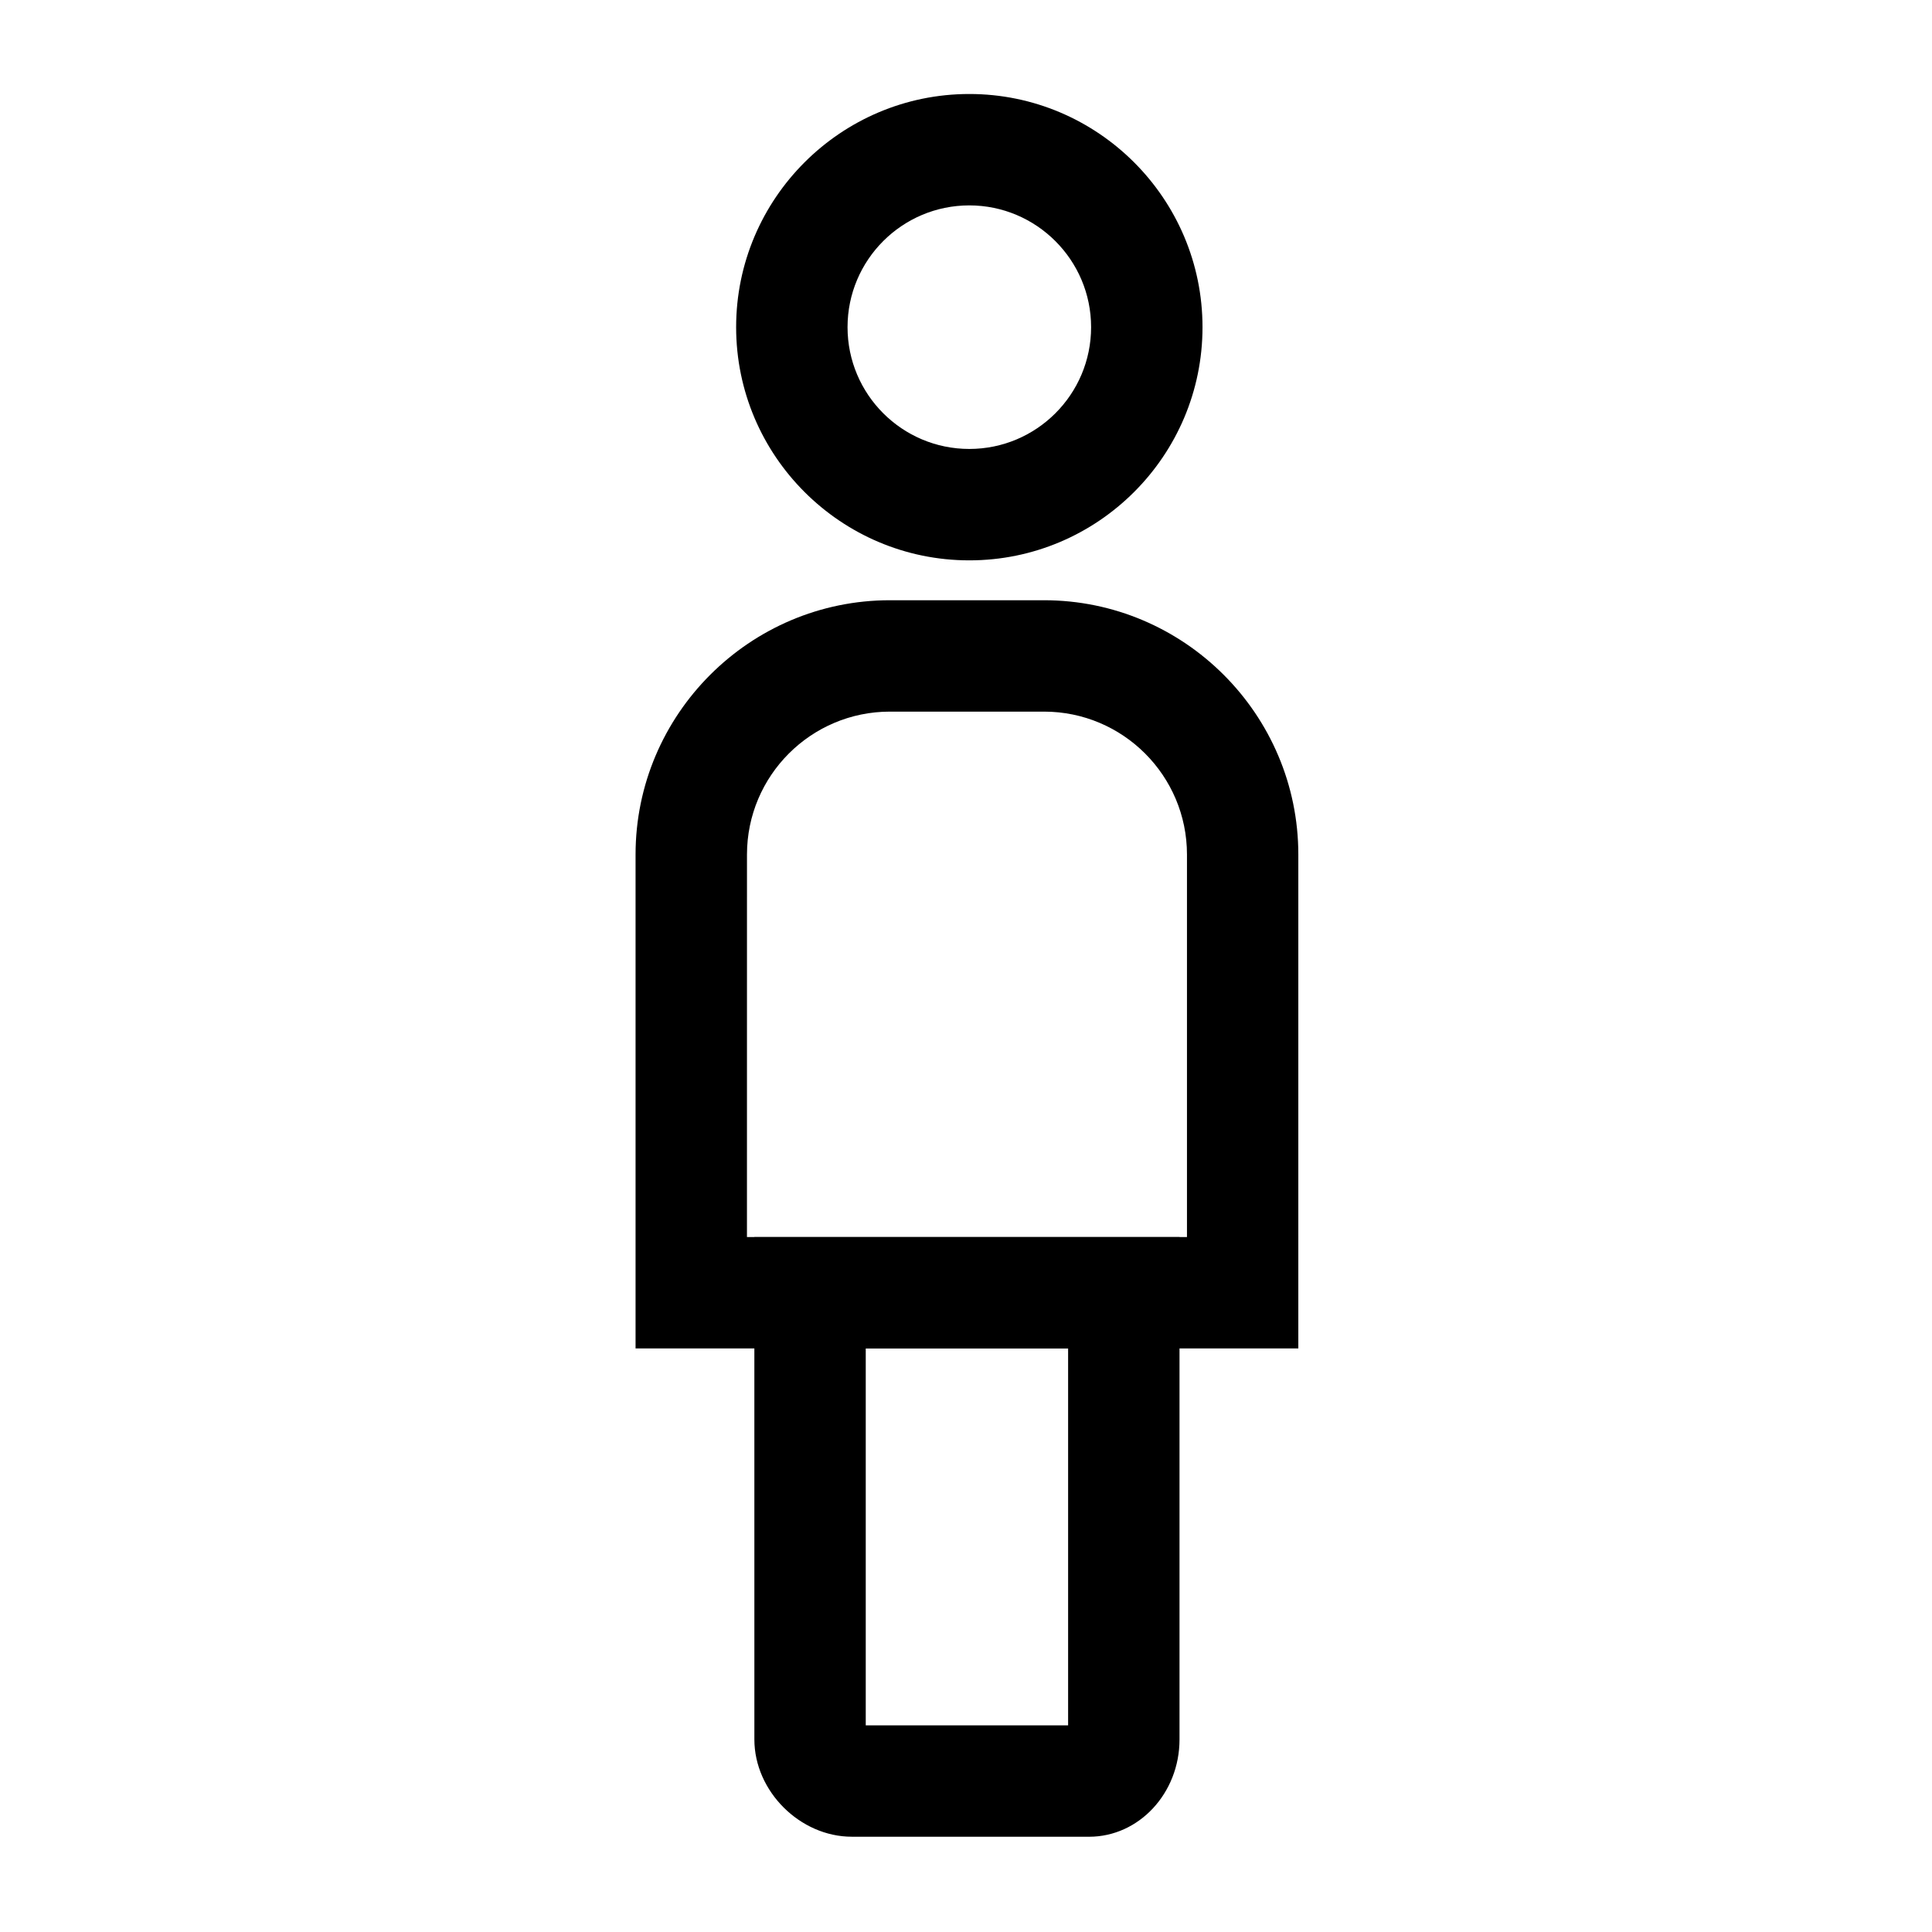 <?xml version="1.0" encoding="UTF-8"?>
<!-- Uploaded to: ICON Repo, www.svgrepo.com, Generator: ICON Repo Mixer Tools -->
<svg fill="#000000" width="800px" height="800px" version="1.1" viewBox="144 144 512 512" xmlns="http://www.w3.org/2000/svg">
 <g>
  <path d="m400.88 292.5c-34.047 0-61.797-27.699-61.797-61.797 0.004-34.094 27.75-61.793 61.797-61.793 34.047 0 61.797 27.699 61.797 61.797 0 34.094-27.75 61.793-61.797 61.793zm0-94.07c-17.809 0-32.273 14.465-32.273 32.273 0 17.809 14.465 32.273 32.273 32.273 17.809 0 32.273-14.465 32.273-32.273 0.004-17.809-14.512-32.273-32.273-32.273z"/>
  <path d="m488.07 501.35h-175.64v-130.88c0-37.145 30.258-67.402 67.402-67.402h40.836c37.145 0 67.402 30.258 67.402 67.402zm-146.12-29.52h116.61v-101.36c0-20.91-16.973-37.883-37.883-37.883h-40.836c-20.91 0-37.883 16.973-37.883 37.883z"/>
  <path d="m432.62 630.75h-62.875c-13.727 0-25.828-12.055-25.828-25.781l-0.004-133.13h112.67v133.14c0 14.215-10.727 25.777-23.961 25.777zm-59.188-29.52h53.629v-99.875h-53.629z"/>
 </g>
</svg>
